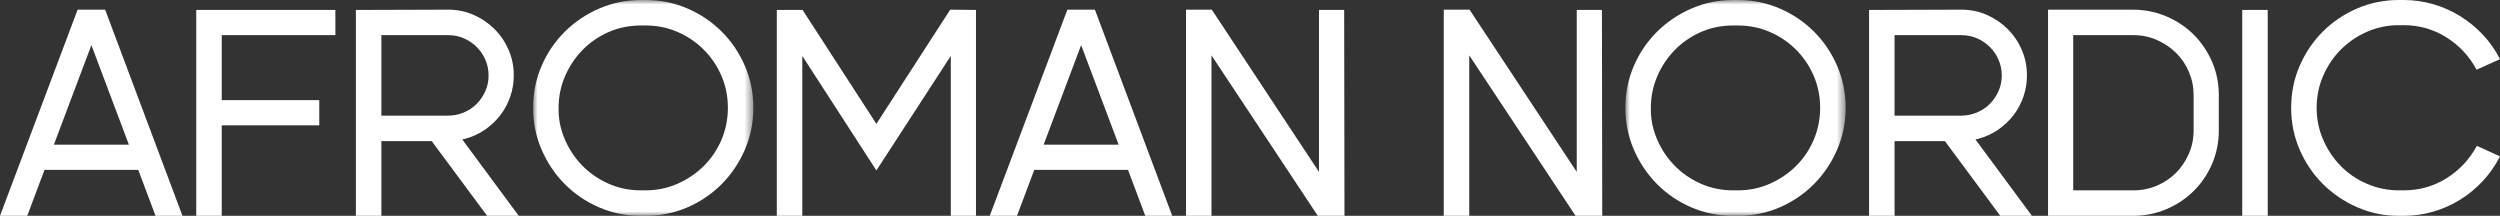 <?xml version="1.0" encoding="UTF-8"?>
<svg width="278px" height="24px" viewBox="0 0 278 24" version="1.1" xmlns="http://www.w3.org/2000/svg" xmlns:xlink="http://www.w3.org/1999/xlink">
    <rect x="0" y="0" width="278" height="24" fill="#333333" stroke="none"/>
    <title>Group 4</title>
    <defs>
        <polygon id="path-1" points="0 0 24.494 0 24.494 24 0 24"></polygon>
        <polygon id="path-3" points="0 0 24.494 0 24.494 24 0 24"></polygon>
    </defs>
    <g id="Version-1" stroke="none" stroke-width="1" fill="none" fill-rule="evenodd">
        <g id="Forside" transform="translate(-108, -23)">
            <g id="Group-4" transform="translate(108, 23)">
                <path d="M8.632,1.075 L0,24 L3.029,24 L4.951,18.887 L15.374,18.887 L17.296,24 L20.292,24 L11.693,1.075 L8.632,1.075 Z M10.162,5.015 L14.332,16.086 L5.993,16.086 L10.162,5.015 Z" id="Fill-1" fill="#FFFFFF"></path>
                <polygon id="Fill-2" fill="#FFFFFF" points="24.657 13.937 24.657 24 21.823 24 21.823 1.107 37.295 1.107 37.295 3.908 24.657 3.908 24.657 11.137 35.503 11.137 35.503 13.937"></polygon>
                <path d="M49.77,12.862 C50.4,12.862 50.992,12.749 51.546,12.52 C52.099,12.293 52.582,11.973 52.995,11.56 C53.407,11.148 53.733,10.671 53.972,10.127 C54.211,9.585 54.33,9.009 54.33,8.402 C54.33,7.772 54.211,7.186 53.972,6.643 C53.733,6.1 53.413,5.628 53.011,5.227 C52.609,4.825 52.137,4.505 51.594,4.266 C51.051,4.027 50.465,3.908 49.835,3.908 L42.409,3.908 L42.409,12.862 L49.77,12.862 Z M39.575,24 L39.575,1.107 L49.835,1.074 C50.856,1.074 51.806,1.27 52.685,1.661 C53.565,2.051 54.336,2.578 54.998,3.24 C55.66,3.903 56.181,4.673 56.562,5.552 C56.941,6.431 57.131,7.37 57.131,8.369 C57.131,9.194 57.001,9.986 56.741,10.746 C56.48,11.506 56.11,12.195 55.633,12.814 C55.155,13.432 54.585,13.97 53.923,14.426 C53.261,14.881 52.528,15.218 51.724,15.435 L51.399,15.5 L57.685,24 L54.167,24 L48.011,15.696 L42.409,15.696 L42.409,24 L39.575,24 Z" id="Fill-3" fill="#FFFFFF"></path>
                <g id="Group-7" transform="translate(59.281, 0)">
                    <mask id="mask-2" fill="white">
                        <use xlink:href="#path-1"></use>
                    </mask>
                    <g id="Clip-6"></g>
                    <path d="M11.987,2.833 C10.684,2.833 9.473,3.083 8.355,3.582 C7.236,4.082 6.27,4.754 5.456,5.601 C4.642,6.447 4,7.419 3.534,8.515 C3.067,9.612 2.834,10.768 2.834,11.984 C2.812,13.177 3.034,14.328 3.501,15.435 C3.968,16.543 4.609,17.52 5.423,18.366 C6.237,19.213 7.209,19.892 8.338,20.402 C9.467,20.912 10.684,21.167 11.987,21.167 L12.508,21.167 C13.767,21.167 14.951,20.922 16.058,20.434 C17.165,19.945 18.137,19.289 18.973,18.463 C19.809,17.639 20.466,16.668 20.944,15.549 C21.421,14.431 21.66,13.242 21.66,11.984 C21.66,10.724 21.421,9.541 20.944,8.434 C20.466,7.327 19.809,6.355 18.973,5.519 C18.137,4.684 17.165,4.027 16.058,3.55 C14.951,3.072 13.767,2.833 12.508,2.833 L11.987,2.833 Z M12.508,-0 C14.158,-0 15.71,0.315 17.165,0.944 C18.62,1.574 19.89,2.431 20.976,3.517 C22.062,4.602 22.92,5.872 23.55,7.327 C24.179,8.782 24.494,10.334 24.494,11.984 C24.494,13.633 24.179,15.186 23.55,16.64 C22.92,18.095 22.062,19.37 20.976,20.467 C19.89,21.563 18.62,22.426 17.165,23.055 C15.71,23.685 14.158,24 12.508,24 L11.987,24 C10.336,24 8.783,23.685 7.329,23.055 C5.874,22.426 4.603,21.563 3.518,20.467 C2.432,19.37 1.574,18.095 0.945,16.64 C0.315,15.186 0,13.633 0,11.984 C0,10.334 0.315,8.782 0.945,7.327 C1.574,5.872 2.438,4.602 3.534,3.517 C4.631,2.431 5.906,1.574 7.361,0.944 C8.816,0.315 10.369,-0 12.019,-0 L12.508,-0 Z" id="Fill-5" fill="#FFFFFF" mask="url(#mask-2)"></path>
                </g>
                <polygon id="Fill-8" fill="#FFFFFF" points="89.247 1.107 97.455 13.775 105.663 1.074 108.529 1.107 108.529 24 105.728 24 105.728 6.22 97.455 18.952 89.214 6.22 89.214 24 86.38 24 86.38 1.107"></polygon>
                <path d="M116.053,16.086 L124.392,16.086 L120.223,5.015 L116.053,16.086 Z M125.434,18.887 L115.011,18.887 L113.089,24 L110.06,24 L118.692,1.074 L121.753,1.074 L130.352,24 L127.356,24 L125.434,18.887 Z" id="Fill-10" fill="#FFFFFF"></path>
                <polygon id="Fill-12" fill="#FFFFFF" points="134.75 1.074 146.671 19.115 146.671 1.107 149.472 1.107 149.505 24 146.541 24 134.716 6.155 134.716 24 131.883 24 131.883 1.074"></polygon>
                <polygon id="Fill-14" fill="#FFFFFF" points="163.413 1.074 175.334 19.115 175.334 1.107 178.135 1.107 178.168 24 175.204 24 163.38 6.155 163.38 24 160.546 24 160.546 1.074"></polygon>
                <g id="Group-18" transform="translate(180.741, 0)">
                    <mask id="mask-4" fill="white">
                        <use xlink:href="#path-3"></use>
                    </mask>
                    <g id="Clip-17"></g>
                    <path d="M11.987,2.833 C10.684,2.833 9.473,3.083 8.354,3.582 C7.236,4.082 6.27,4.754 5.456,5.601 C4.641,6.447 4.001,7.419 3.534,8.515 C3.067,9.612 2.834,10.768 2.834,11.984 C2.812,13.177 3.034,14.328 3.501,15.435 C3.968,16.543 4.609,17.52 5.423,18.366 C6.237,19.213 7.209,19.892 8.338,20.402 C9.467,20.912 10.684,21.167 11.987,21.167 L12.508,21.167 C13.767,21.167 14.951,20.922 16.058,20.434 C17.165,19.945 18.137,19.289 18.973,18.463 C19.809,17.639 20.466,16.668 20.944,15.549 C21.421,14.431 21.66,13.242 21.66,11.984 C21.66,10.724 21.421,9.541 20.944,8.434 C20.466,7.327 19.809,6.355 18.973,5.519 C18.137,4.684 17.165,4.027 16.058,3.55 C14.951,3.072 13.767,2.833 12.508,2.833 L11.987,2.833 Z M12.508,-0 C14.158,-0 15.71,0.315 17.165,0.944 C18.62,1.574 19.89,2.431 20.976,3.517 C22.062,4.602 22.92,5.872 23.55,7.327 C24.179,8.782 24.494,10.334 24.494,11.984 C24.494,13.633 24.179,15.186 23.55,16.64 C22.92,18.095 22.062,19.37 20.976,20.467 C19.89,21.563 18.62,22.426 17.165,23.055 C15.71,23.685 14.158,24 12.508,24 L11.987,24 C10.336,24 8.783,23.685 7.329,23.055 C5.874,22.426 4.603,21.563 3.518,20.467 C2.432,19.37 1.574,18.095 0.945,16.64 C0.315,15.186 0,13.633 0,11.984 C0,10.334 0.315,8.782 0.945,7.327 C1.574,5.872 2.437,4.602 3.534,3.517 C4.631,2.431 5.906,1.574 7.361,0.944 C8.816,0.315 10.369,-0 12.019,-0 L12.508,-0 Z" id="Fill-16" fill="#FFFFFF" mask="url(#mask-4)"></path>
                </g>
                <path d="M218.036,12.862 C218.665,12.862 219.257,12.749 219.81,12.52 C220.364,12.293 220.848,11.973 221.26,11.56 C221.673,11.148 221.998,10.671 222.237,10.127 C222.476,9.585 222.596,9.009 222.596,8.402 C222.596,7.772 222.476,7.186 222.237,6.643 C221.998,6.1 221.678,5.628 221.276,5.227 C220.874,4.825 220.403,4.505 219.86,4.266 C219.316,4.027 218.73,3.908 218.101,3.908 L210.674,3.908 L210.674,12.862 L218.036,12.862 Z M207.84,24 L207.84,1.107 L218.101,1.074 C219.121,1.074 220.072,1.27 220.951,1.661 C221.83,2.051 222.601,2.578 223.264,3.24 C223.925,3.903 224.447,4.673 224.827,5.552 C225.207,6.431 225.397,7.37 225.397,8.369 C225.397,9.194 225.267,9.986 225.006,10.746 C224.745,11.506 224.376,12.195 223.898,12.814 C223.421,13.432 222.851,13.97 222.188,14.426 C221.526,14.881 220.793,15.218 219.99,15.435 L219.664,15.5 L225.951,24 L222.433,24 L216.277,15.696 L210.674,15.696 L210.674,24 L207.84,24 Z" id="Fill-19" fill="#FFFFFF"></path>
                <path d="M237.253,21.167 C238.165,21.167 239.028,20.993 239.842,20.645 C240.657,20.299 241.362,19.826 241.96,19.229 C242.556,18.632 243.034,17.926 243.393,17.112 C243.751,16.298 243.93,15.424 243.93,14.491 L243.93,10.583 C243.93,9.671 243.756,8.809 243.409,7.995 C243.062,7.18 242.583,6.475 241.976,5.878 C241.367,5.281 240.657,4.803 239.842,4.445 C239.028,4.086 238.165,3.908 237.253,3.908 L230.543,3.908 L230.543,21.167 L237.253,21.167 Z M227.742,1.074 L237.155,1.074 C238.48,1.074 239.729,1.325 240.901,1.823 C242.073,2.323 243.088,3.001 243.946,3.859 C244.804,4.717 245.482,5.72 245.982,6.871 C246.481,8.022 246.732,9.259 246.732,10.583 L246.732,14.491 C246.732,15.815 246.481,17.058 245.982,18.22 C245.482,19.381 244.799,20.391 243.93,21.248 C243.062,22.106 242.046,22.779 240.885,23.268 C239.723,23.756 238.48,24 237.155,24 L227.742,24 L227.742,1.074 Z" id="Fill-21" fill="#FFFFFF"></path>
                <polygon id="Fill-23" fill="#FFFFFF" points="249.337 24 252.171 24 252.171 1.107 249.337 1.107"></polygon>
                <path d="M278,17.389 C277.479,18.41 276.838,19.326 276.078,20.141 C275.318,20.955 274.471,21.65 273.538,22.225 C272.604,22.801 271.605,23.24 270.541,23.544 C269.477,23.848 268.391,24 267.284,24 L266.763,24 C265.112,24 263.559,23.68 262.105,23.039 C260.65,22.399 259.379,21.536 258.294,20.45 C257.208,19.365 256.35,18.095 255.721,16.64 C255.091,15.186 254.776,13.634 254.776,11.984 C254.776,10.334 255.091,8.782 255.721,7.326 C256.35,5.873 257.208,4.603 258.294,3.517 C259.379,2.431 260.65,1.574 262.105,0.944 C263.559,0.315 265.112,0 266.763,0 L267.284,0 C268.391,0 269.477,0.152 270.541,0.456 C271.605,0.76 272.604,1.2 273.538,1.774 C274.471,2.35 275.318,3.04 276.078,3.843 C276.838,4.646 277.479,5.558 278,6.578 L275.394,7.75 C274.591,6.252 273.472,5.053 272.039,4.152 C270.606,3.252 269.021,2.8 267.284,2.8 L266.763,2.8 C265.503,2.8 264.32,3.044 263.212,3.533 C262.105,4.021 261.138,4.678 260.313,5.503 C259.488,6.329 258.832,7.3 258.343,8.418 C257.854,9.536 257.61,10.725 257.61,11.984 C257.61,13.242 257.854,14.431 258.343,15.55 C258.832,16.667 259.488,17.645 260.313,18.48 C261.138,19.316 262.11,19.973 263.229,20.45 C264.347,20.928 265.525,21.167 266.763,21.167 L267.284,21.167 C269.021,21.167 270.606,20.722 272.039,19.832 C273.472,18.942 274.601,17.736 275.427,16.217 L278,17.389 Z" id="Fill-25" fill="#FFFFFF"></path>
            </g>
        </g>
    </g>
</svg>
